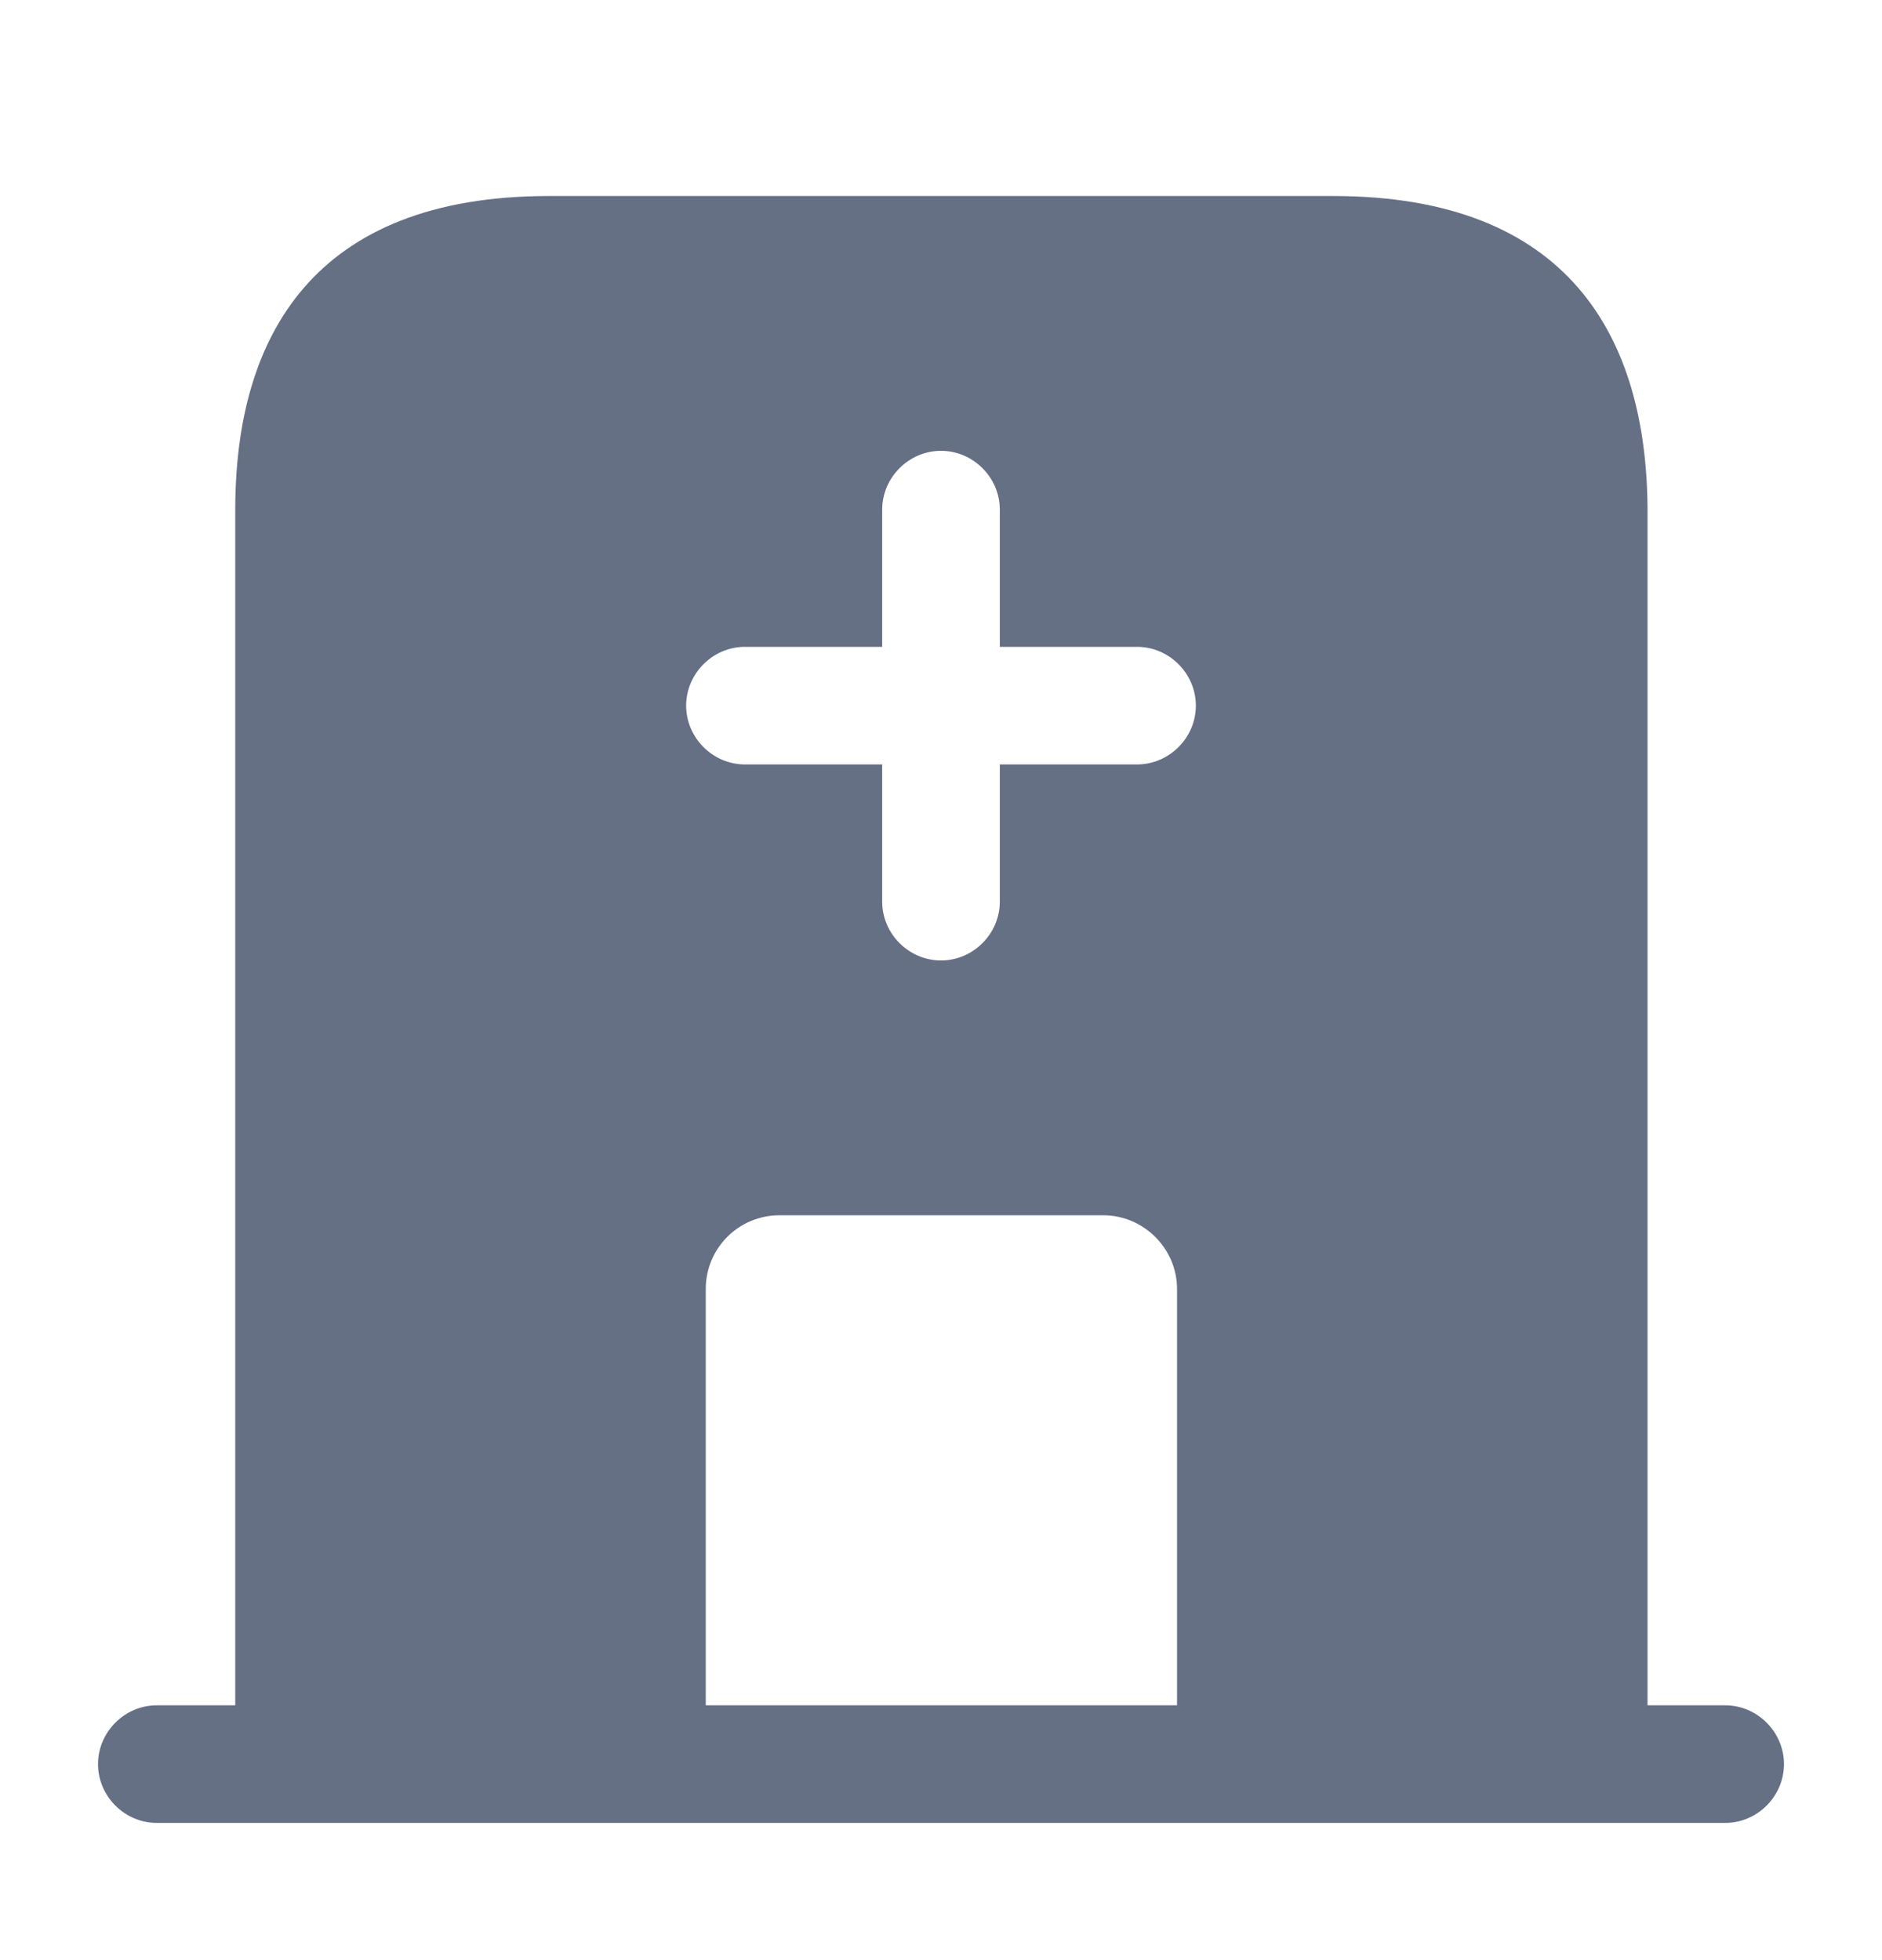 <svg width="24" height="25" viewBox="0 0 24 25" fill="none" xmlns="http://www.w3.org/2000/svg">
<path d="M22 21.75H2C1.59 21.75 1.25 22.09 1.25 22.5C1.25 22.91 1.59 23.25 2 23.25H22C22.41 23.25 22.75 22.91 22.75 22.5C22.75 22.09 22.41 21.75 22 21.75Z" fill="#667085"/>
<path d="M17 2.5H7C4 2.5 3 4.29 3 6.5V22.5H9V16.44C9 15.92 9.42 15.5 9.94 15.5H14.07C14.58 15.5 15.01 15.92 15.01 16.44V22.5H21.01V6.5C21 4.29 20 2.5 17 2.5ZM14.5 9.75H12.75V11.5C12.75 11.91 12.41 12.25 12 12.25C11.59 12.25 11.25 11.91 11.25 11.5V9.75H9.5C9.09 9.75 8.75 9.41 8.75 9C8.75 8.59 9.09 8.25 9.5 8.25H11.25V6.5C11.25 6.09 11.59 5.75 12 5.75C12.41 5.75 12.75 6.09 12.75 6.5V8.25H14.5C14.91 8.25 15.25 8.59 15.25 9C15.25 9.41 14.91 9.75 14.5 9.75Z" fill="#667085"/>
</svg>
